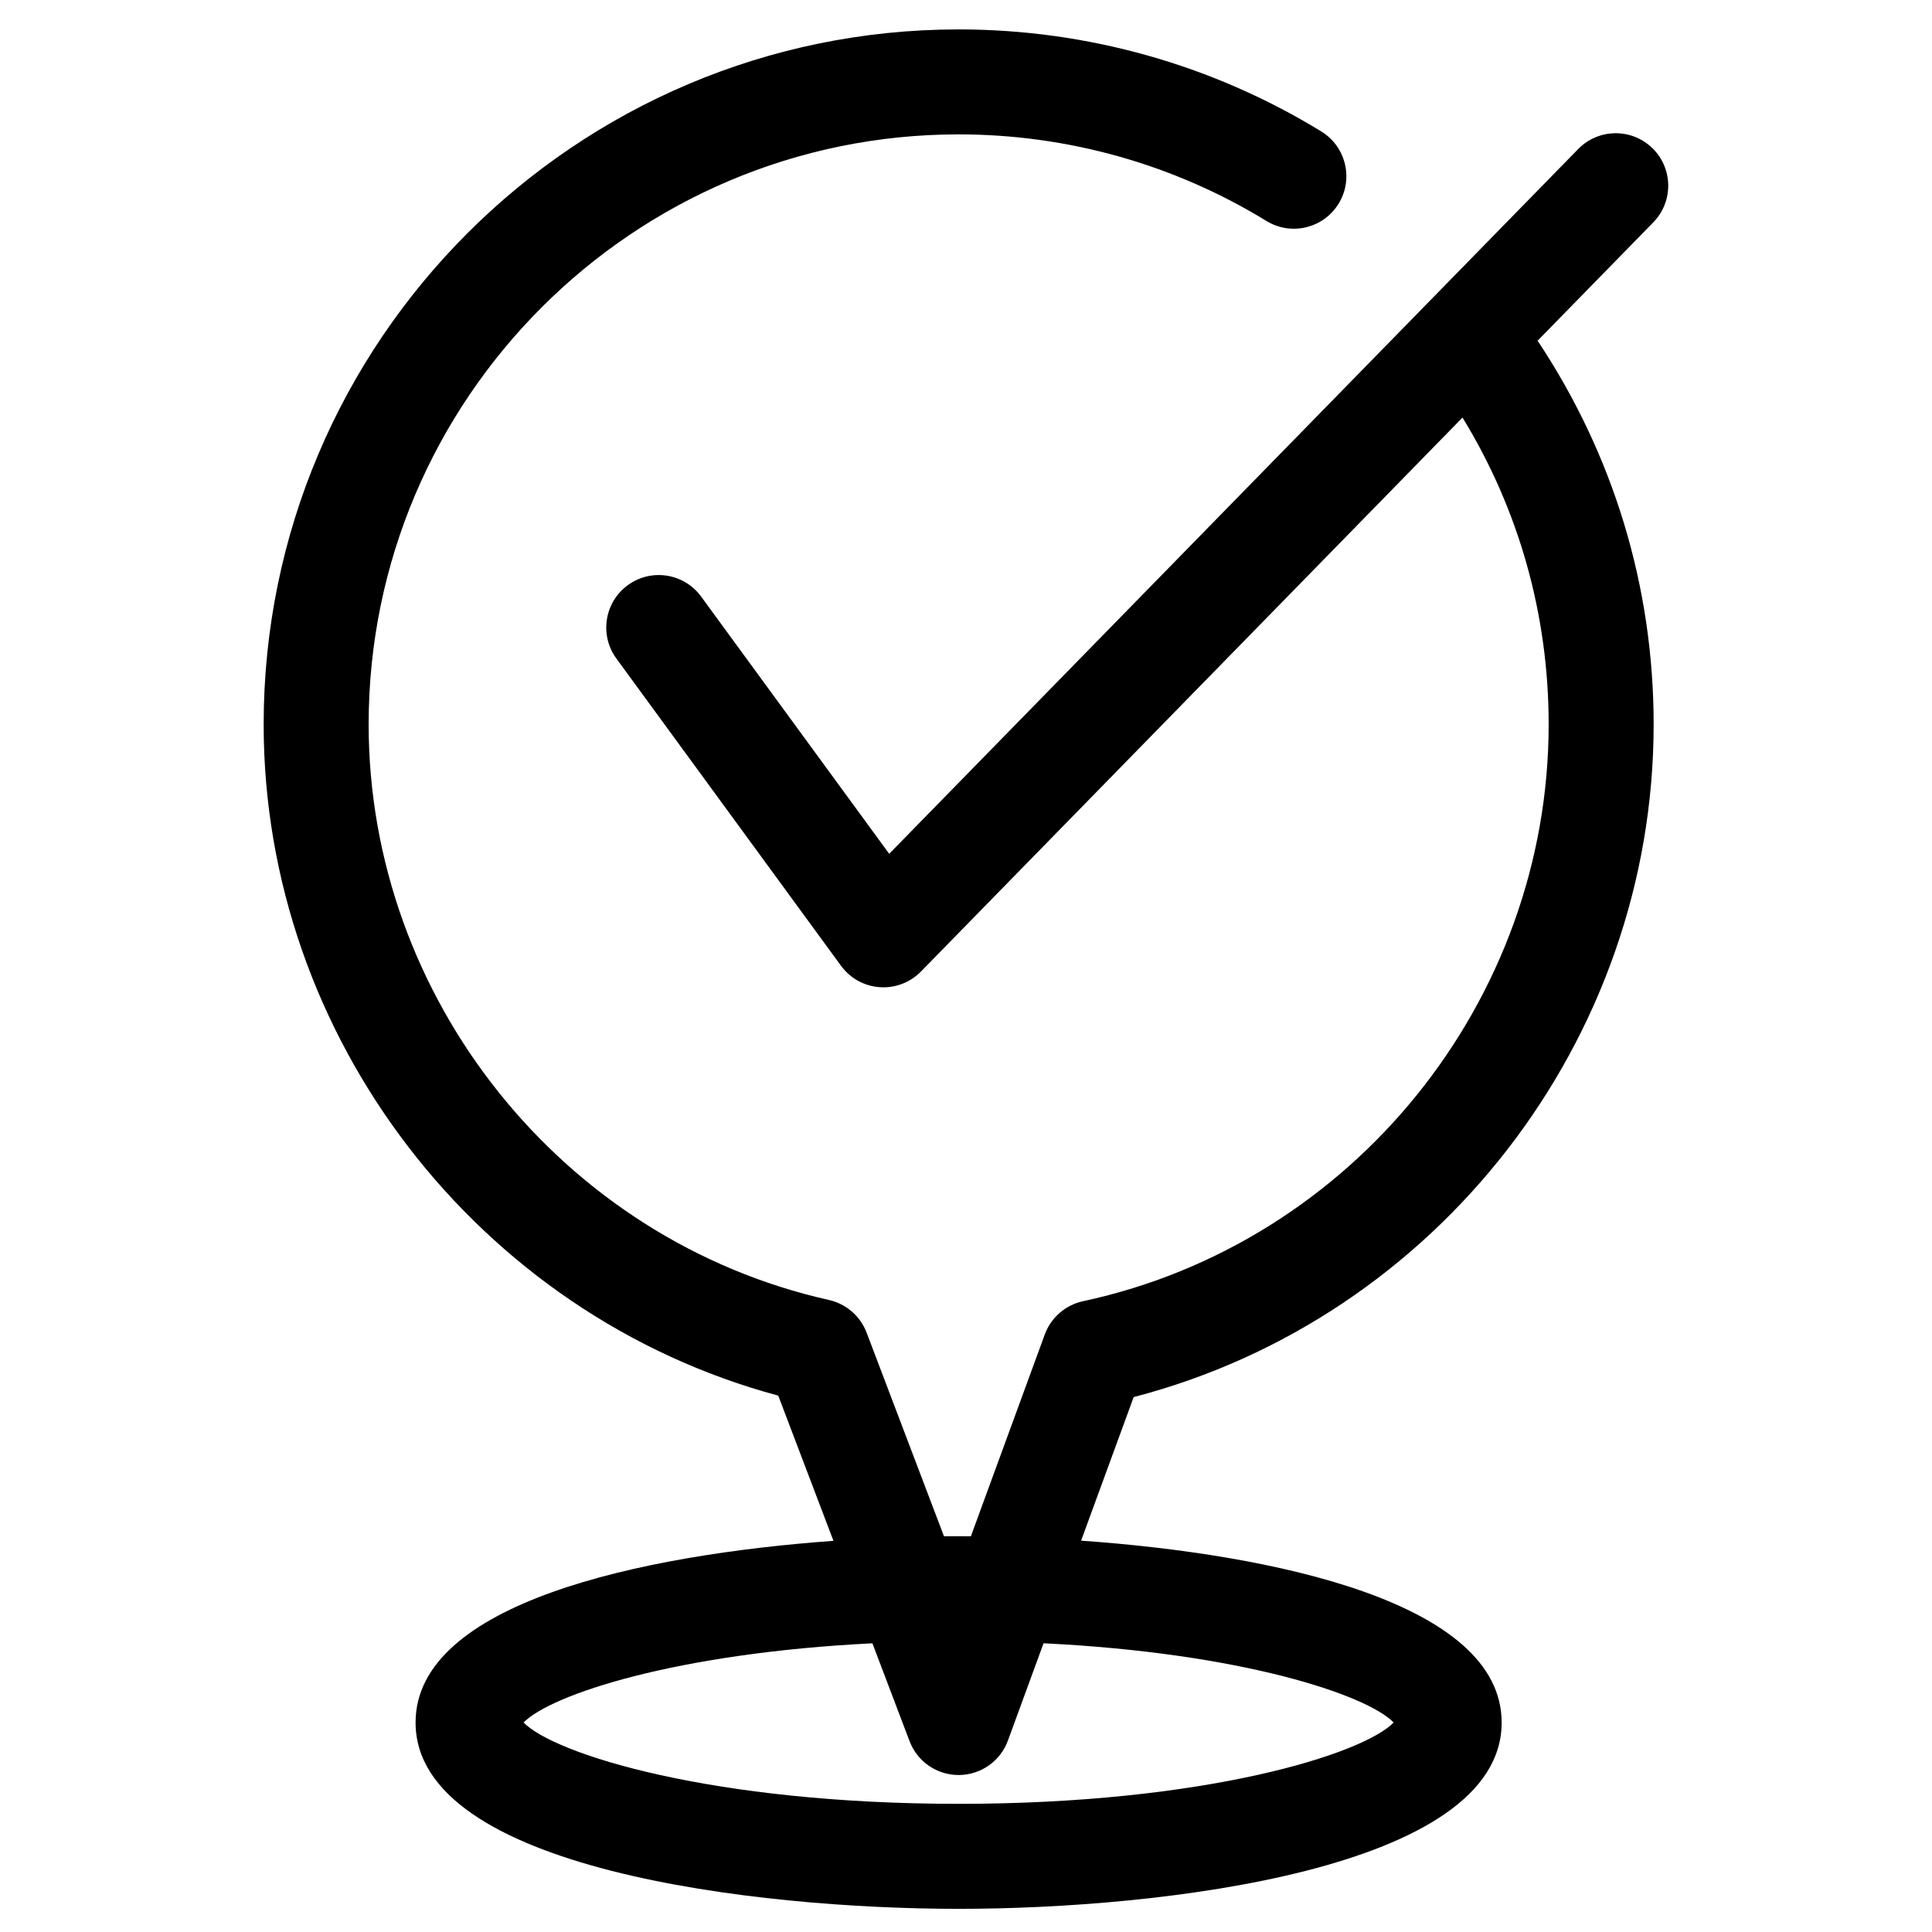 <?xml version="1.0" encoding="UTF-8"?>
<!-- Uploaded to: SVG Repo, www.svgrepo.com, Generator: SVG Repo Mixer Tools -->
<svg fill="#000000" width="800px" height="800px" version="1.1" viewBox="144 144 512 512" xmlns="http://www.w3.org/2000/svg">
 <path d="m581.91 183.27c-5.492-5.363-14.293-5.277-19.672 0.227l-182.59 186.77-49.84-68.168c-4.539-6.207-13.25-7.559-19.445-3.016-6.195 4.527-7.547 13.238-3.016 19.434l59.539 81.434c2.414 3.301 6.152 5.375 10.23 5.664 0.336 0.023 0.668 0.035 0.996 0.035 3.731 0 7.32-1.5 9.949-4.184l143.52-146.81c14.953 24.426 22.828 52.27 22.828 81.316 0 73.242-51.891 137.52-123.39 152.86-4.672 1.008-8.5 4.336-10.145 8.824l-19.582 53.48c-1.078-0.012-2.176-0.023-3.234-0.023-1.27 0-2.586 0.012-3.891 0.023l-20.512-53.992c-1.668-4.367-5.41-7.602-9.961-8.633-70.699-15.84-122-79.996-122-152.54 0-86.211 70.133-156.36 156.35-156.36 28.883 0 57.086 7.938 81.574 22.949 6.555 4.016 15.113 1.961 19.129-4.594 4.016-6.543 1.961-15.109-4.594-19.129-28.863-17.691-62.102-27.043-96.113-27.043-101.55 0-184.17 82.625-184.17 184.18 0 82.906 56.91 156.52 136.37 177.88l14.633 38.484c-51.062 3.699-110.74 16.5-110.74 48.148 0 38.98 90.477 49.375 143.93 49.375 53.449 0 143.89-10.391 143.89-49.375 0-31.812-60.242-44.586-111.45-48.195l13.93-38.051c80.312-20.859 137.8-94.605 137.8-178.27 0-36.566-10.684-71.484-30.754-101.68l30.656-31.359c5.363-5.496 5.269-14.301-0.227-19.668zm-68.574 417.21c-8.188 8.402-49.977 21.555-115.27 21.555-65.312 0-107.12-13.148-115.31-21.555 7.203-7.363 40.301-18.391 92.441-20.988l9.848 25.934c2.055 5.41 7.227 8.973 13 8.973h0.09c5.809-0.043 10.984-3.676 12.977-9.137l9.441-25.777c52.336 2.547 85.578 13.609 92.781 20.996z"/>
</svg>